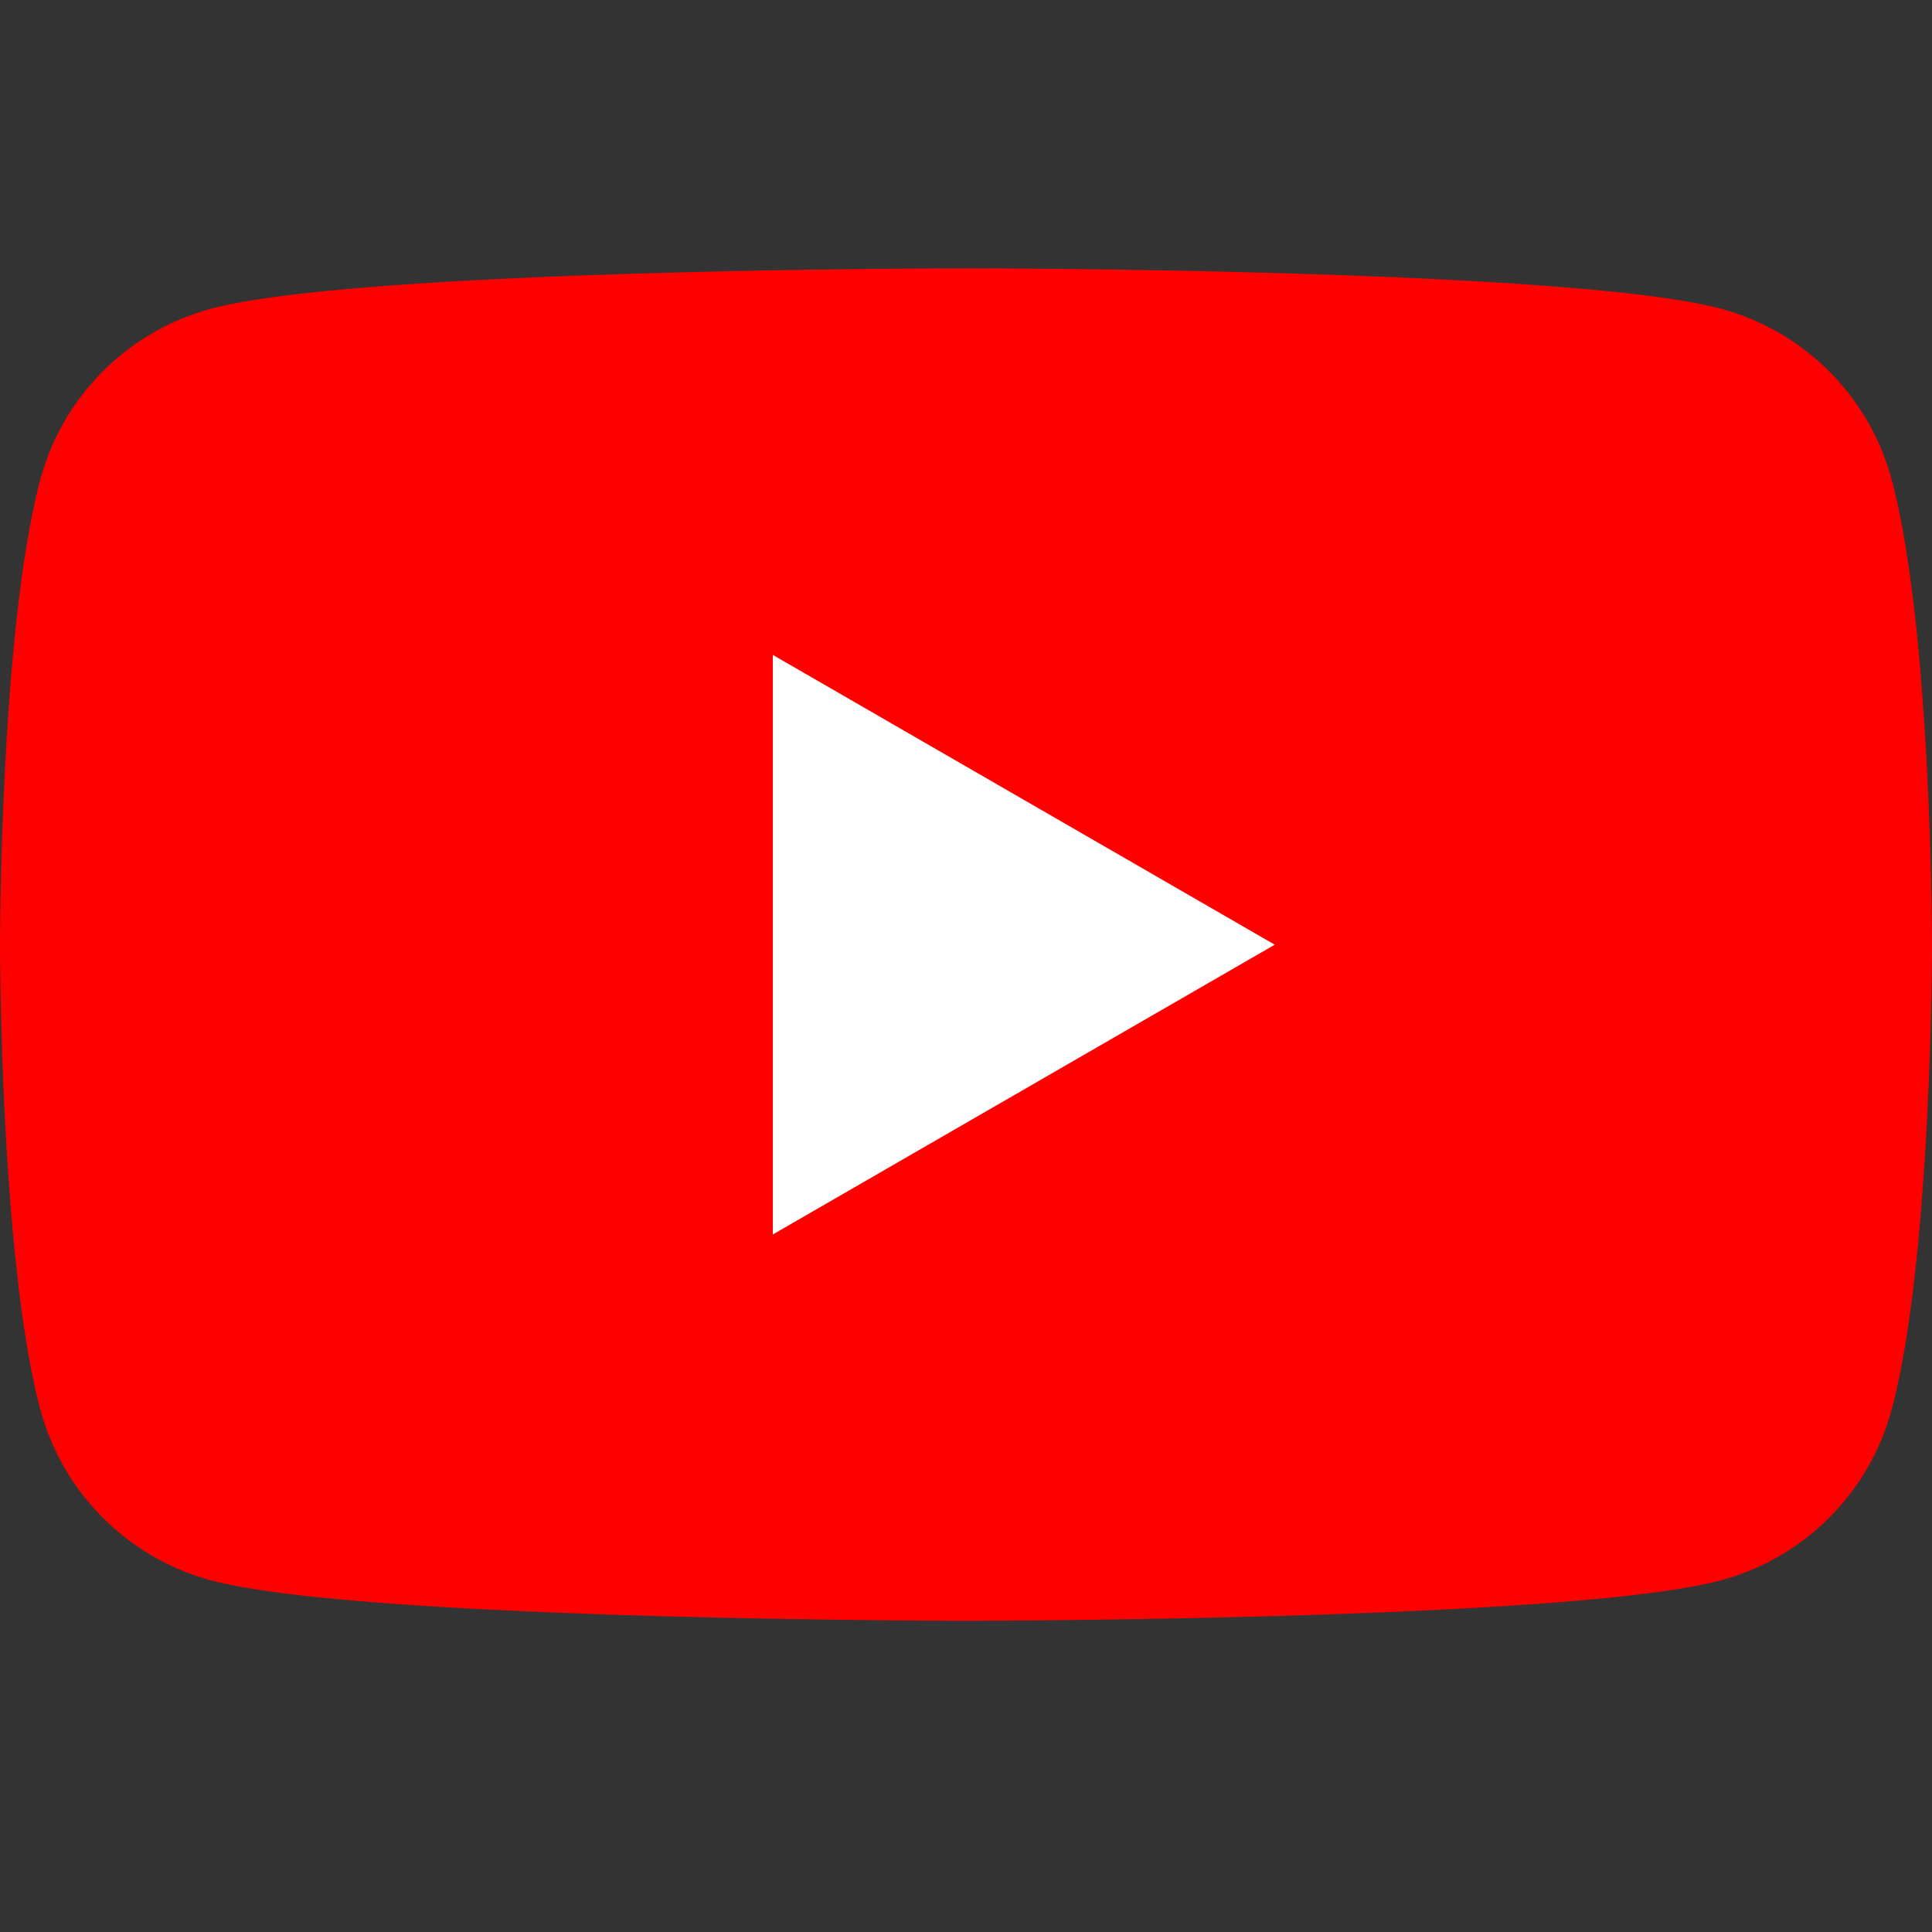 <svg xmlns="http://www.w3.org/2000/svg" width="36" height="36" viewBox="0 0 36 36"><rect x="0" y="0" width="36" height="36" fill="#333333" stroke="none"/><defs><clipPath id="a"><path transform="translate(0 -5)" fill="none" d="M0 0h36v36H0z"/></clipPath></defs><g transform="translate(0 5)" clip-path="url(#a)"><path d="M35.248 3.935A4.508 4.508 0 0032.065.752C29.257 0 18 0 18 0S6.742 0 3.935.752A4.508 4.508 0 00.752 3.935C0 6.742 0 12.6 0 12.6s0 5.857.752 8.665a4.509 4.509 0 003.183 3.183C6.742 25.2 18 25.2 18 25.2s11.257 0 14.065-.752a4.509 4.509 0 003.183-3.183C36 18.457 36 12.6 36 12.6s0-5.858-.752-8.665" fill="red"/><path d="M14.4 18.003l9.353-5.4-9.353-5.4z" fill="#fff"/></g></svg>